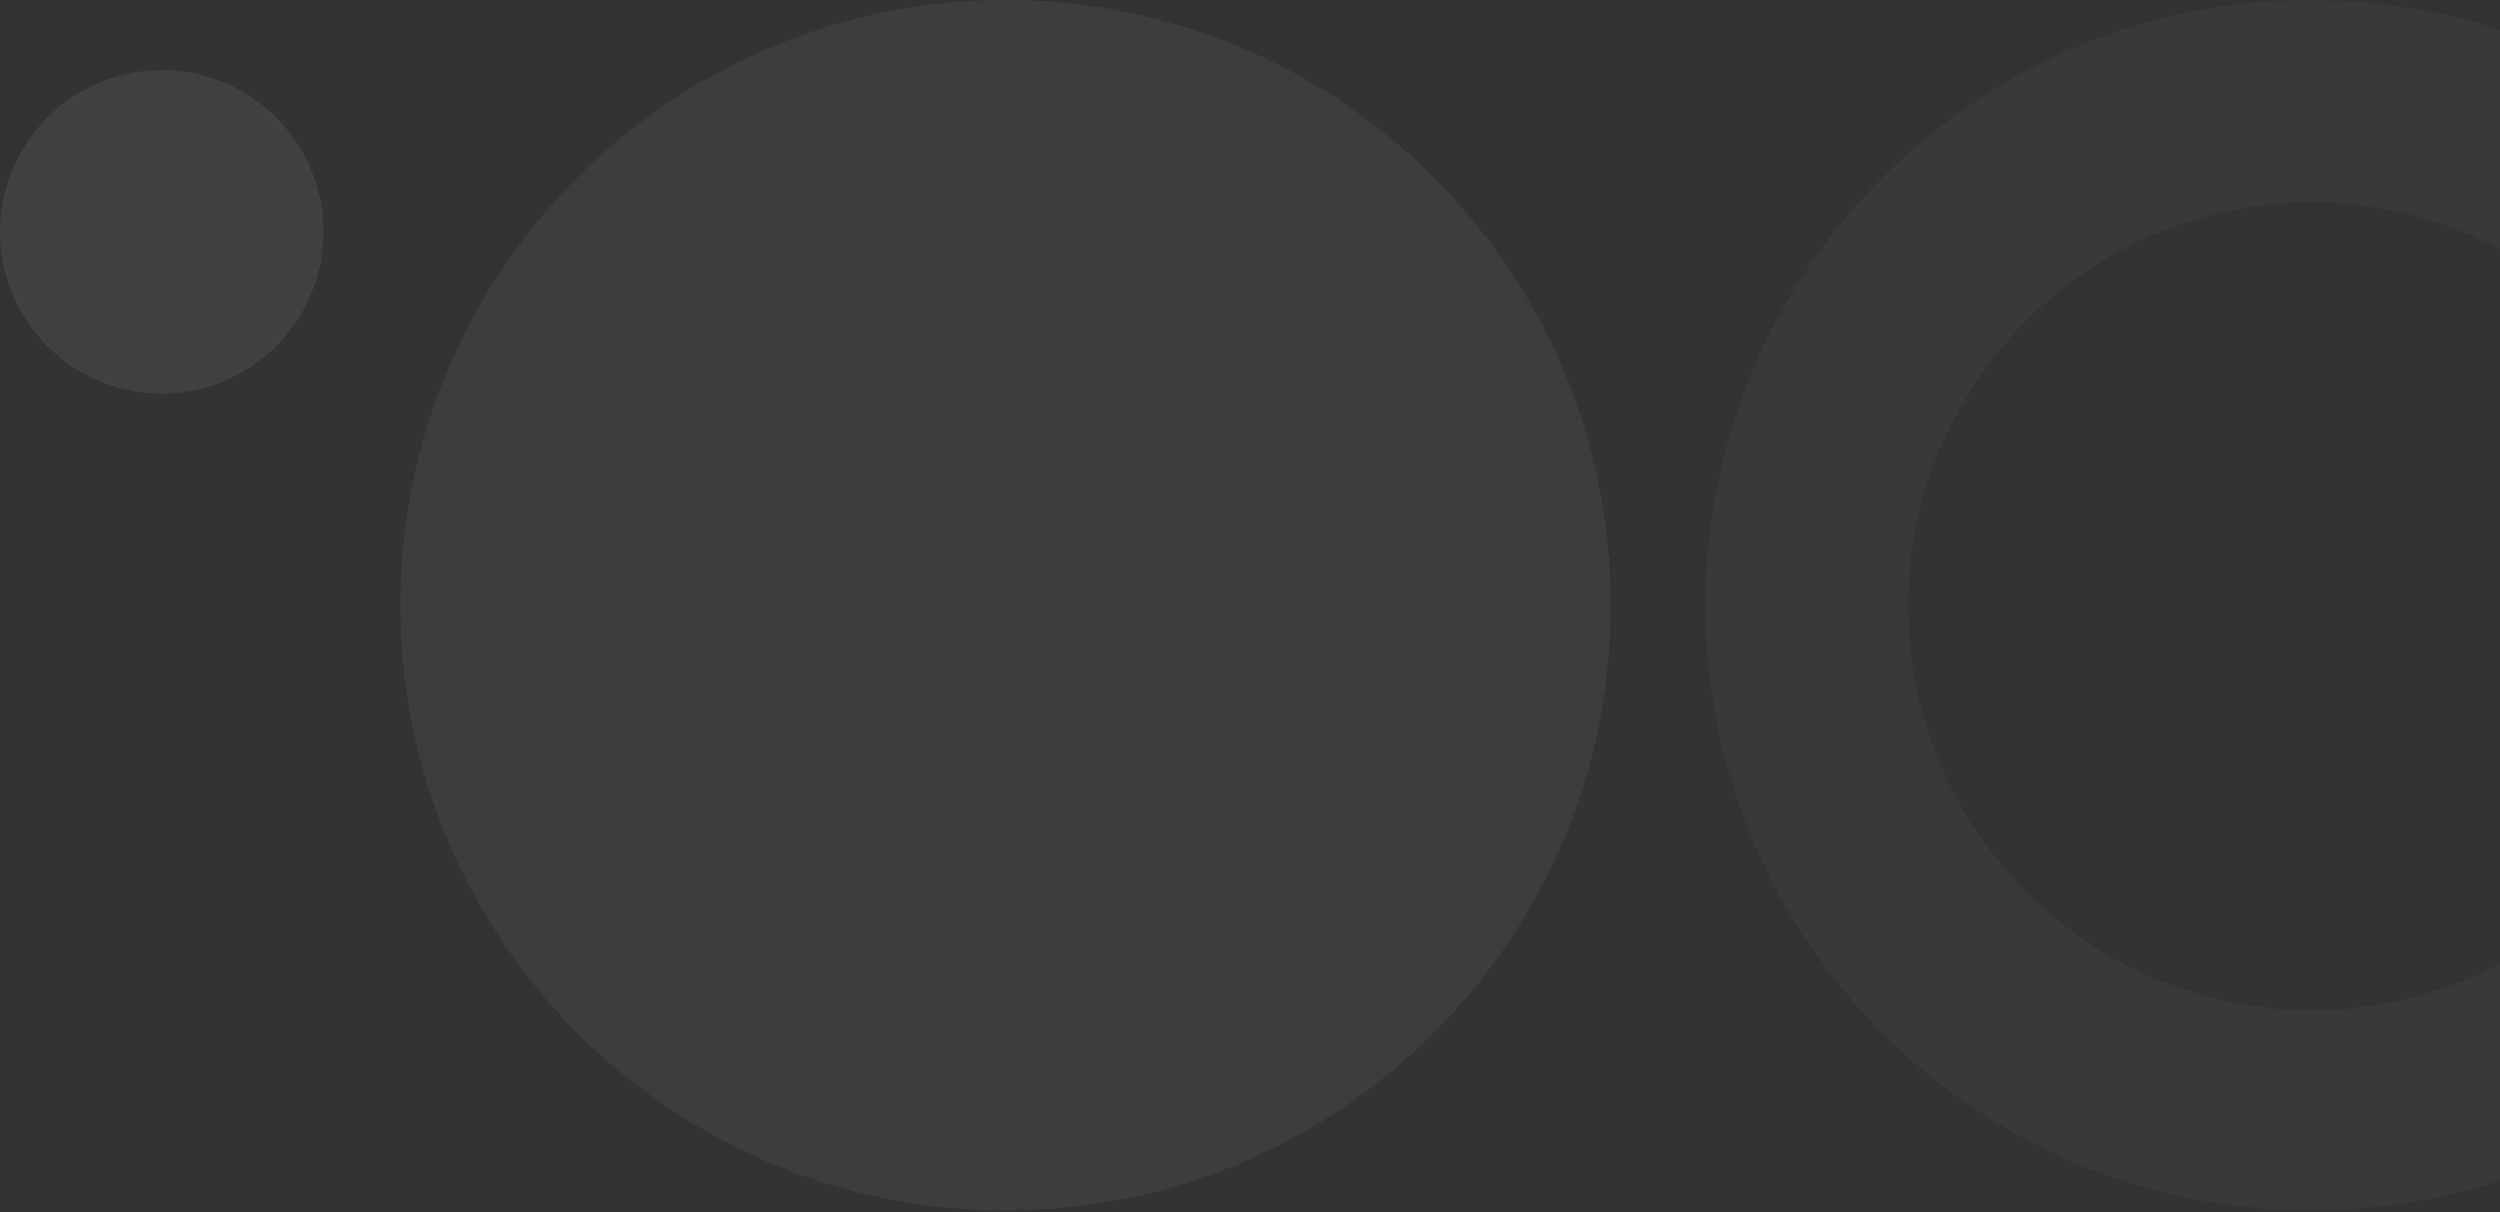 <svg width="893" height="433" viewBox="0 0 893 433" fill="none" xmlns="http://www.w3.org/2000/svg">
<rect x="0" y="0" width="893" height="433" fill="#333333" stroke="none"/>
<path opacity="0.75" d="M359.186 0.001C239.79 0.001 143.001 96.79 143.001 216.186C143.001 335.582 239.79 432.371 359.186 432.371C478.582 432.371 575.371 335.582 575.371 216.186C575.371 96.79 478.582 0.001 359.186 0.001Z" fill="white" fill-opacity="0.07"/>
<path d="M105.497 50.24C97.696 38.817 86.057 30.572 72.693 27.002C59.329 23.432 45.128 24.775 32.67 30.787C20.212 36.798 10.325 47.079 4.803 59.761C-0.718 72.444 -1.507 86.686 2.58 99.901C6.668 113.115 15.361 124.425 27.079 131.775C38.797 139.125 52.762 142.028 66.439 139.955C80.115 137.883 92.594 130.973 101.608 120.481C110.622 109.989 115.574 96.612 115.562 82.78C115.552 71.168 112.045 59.829 105.497 50.24Z" fill="white" fill-opacity="0.07"/>
<path opacity="0.5" d="M825.402 432.37C810.768 432.374 796.172 430.902 781.833 427.978C754.18 422.315 727.913 411.261 704.53 395.449C669.773 371.985 642.566 338.946 626.205 300.334C620.676 287.257 616.457 273.664 613.609 259.754C607.753 231.004 607.753 201.367 613.609 172.617C619.271 144.964 630.324 118.696 646.138 95.315C669.6 60.557 702.64 33.349 741.253 16.989C754.331 11.461 767.924 7.242 781.833 4.392C810.584 -1.464 840.22 -1.464 868.97 4.392C896.623 10.057 922.891 21.11 946.274 36.921C981.03 60.386 1008.24 93.425 1024.6 132.036C1030.13 145.114 1034.35 158.707 1037.2 172.616C1043.05 201.367 1043.05 231.003 1037.2 259.754C1031.53 287.407 1020.48 313.674 1004.67 337.056C981.204 371.815 948.164 399.023 909.55 415.381C896.472 420.909 882.879 425.129 868.97 427.978C854.632 430.902 840.035 432.374 825.402 432.37ZM825.788 72.319C816.023 72.317 806.283 73.299 796.715 75.249C778.263 79.028 760.736 86.404 745.134 96.956C721.941 112.611 703.786 134.657 692.87 160.422C689.181 169.148 686.366 178.218 684.464 187.499C680.557 206.683 680.557 226.458 684.464 245.642C688.244 264.094 695.62 281.621 706.17 297.223C721.828 320.414 743.873 338.568 769.637 349.485C778.364 353.173 787.434 355.989 796.715 357.89C815.899 361.797 835.675 361.797 854.859 357.89C873.311 354.11 890.838 346.735 906.44 336.184C929.631 320.527 947.785 298.482 958.703 272.718C962.39 263.992 965.204 254.922 967.105 245.641C971.013 226.457 971.013 206.682 967.105 187.498C963.327 169.046 955.951 151.519 945.399 135.917C929.743 112.725 907.698 94.57 881.933 83.654C873.207 79.966 864.139 77.15 854.859 75.249C845.291 73.298 835.552 72.317 825.788 72.319Z" fill="white" fill-opacity="0.07"/>
</svg>
